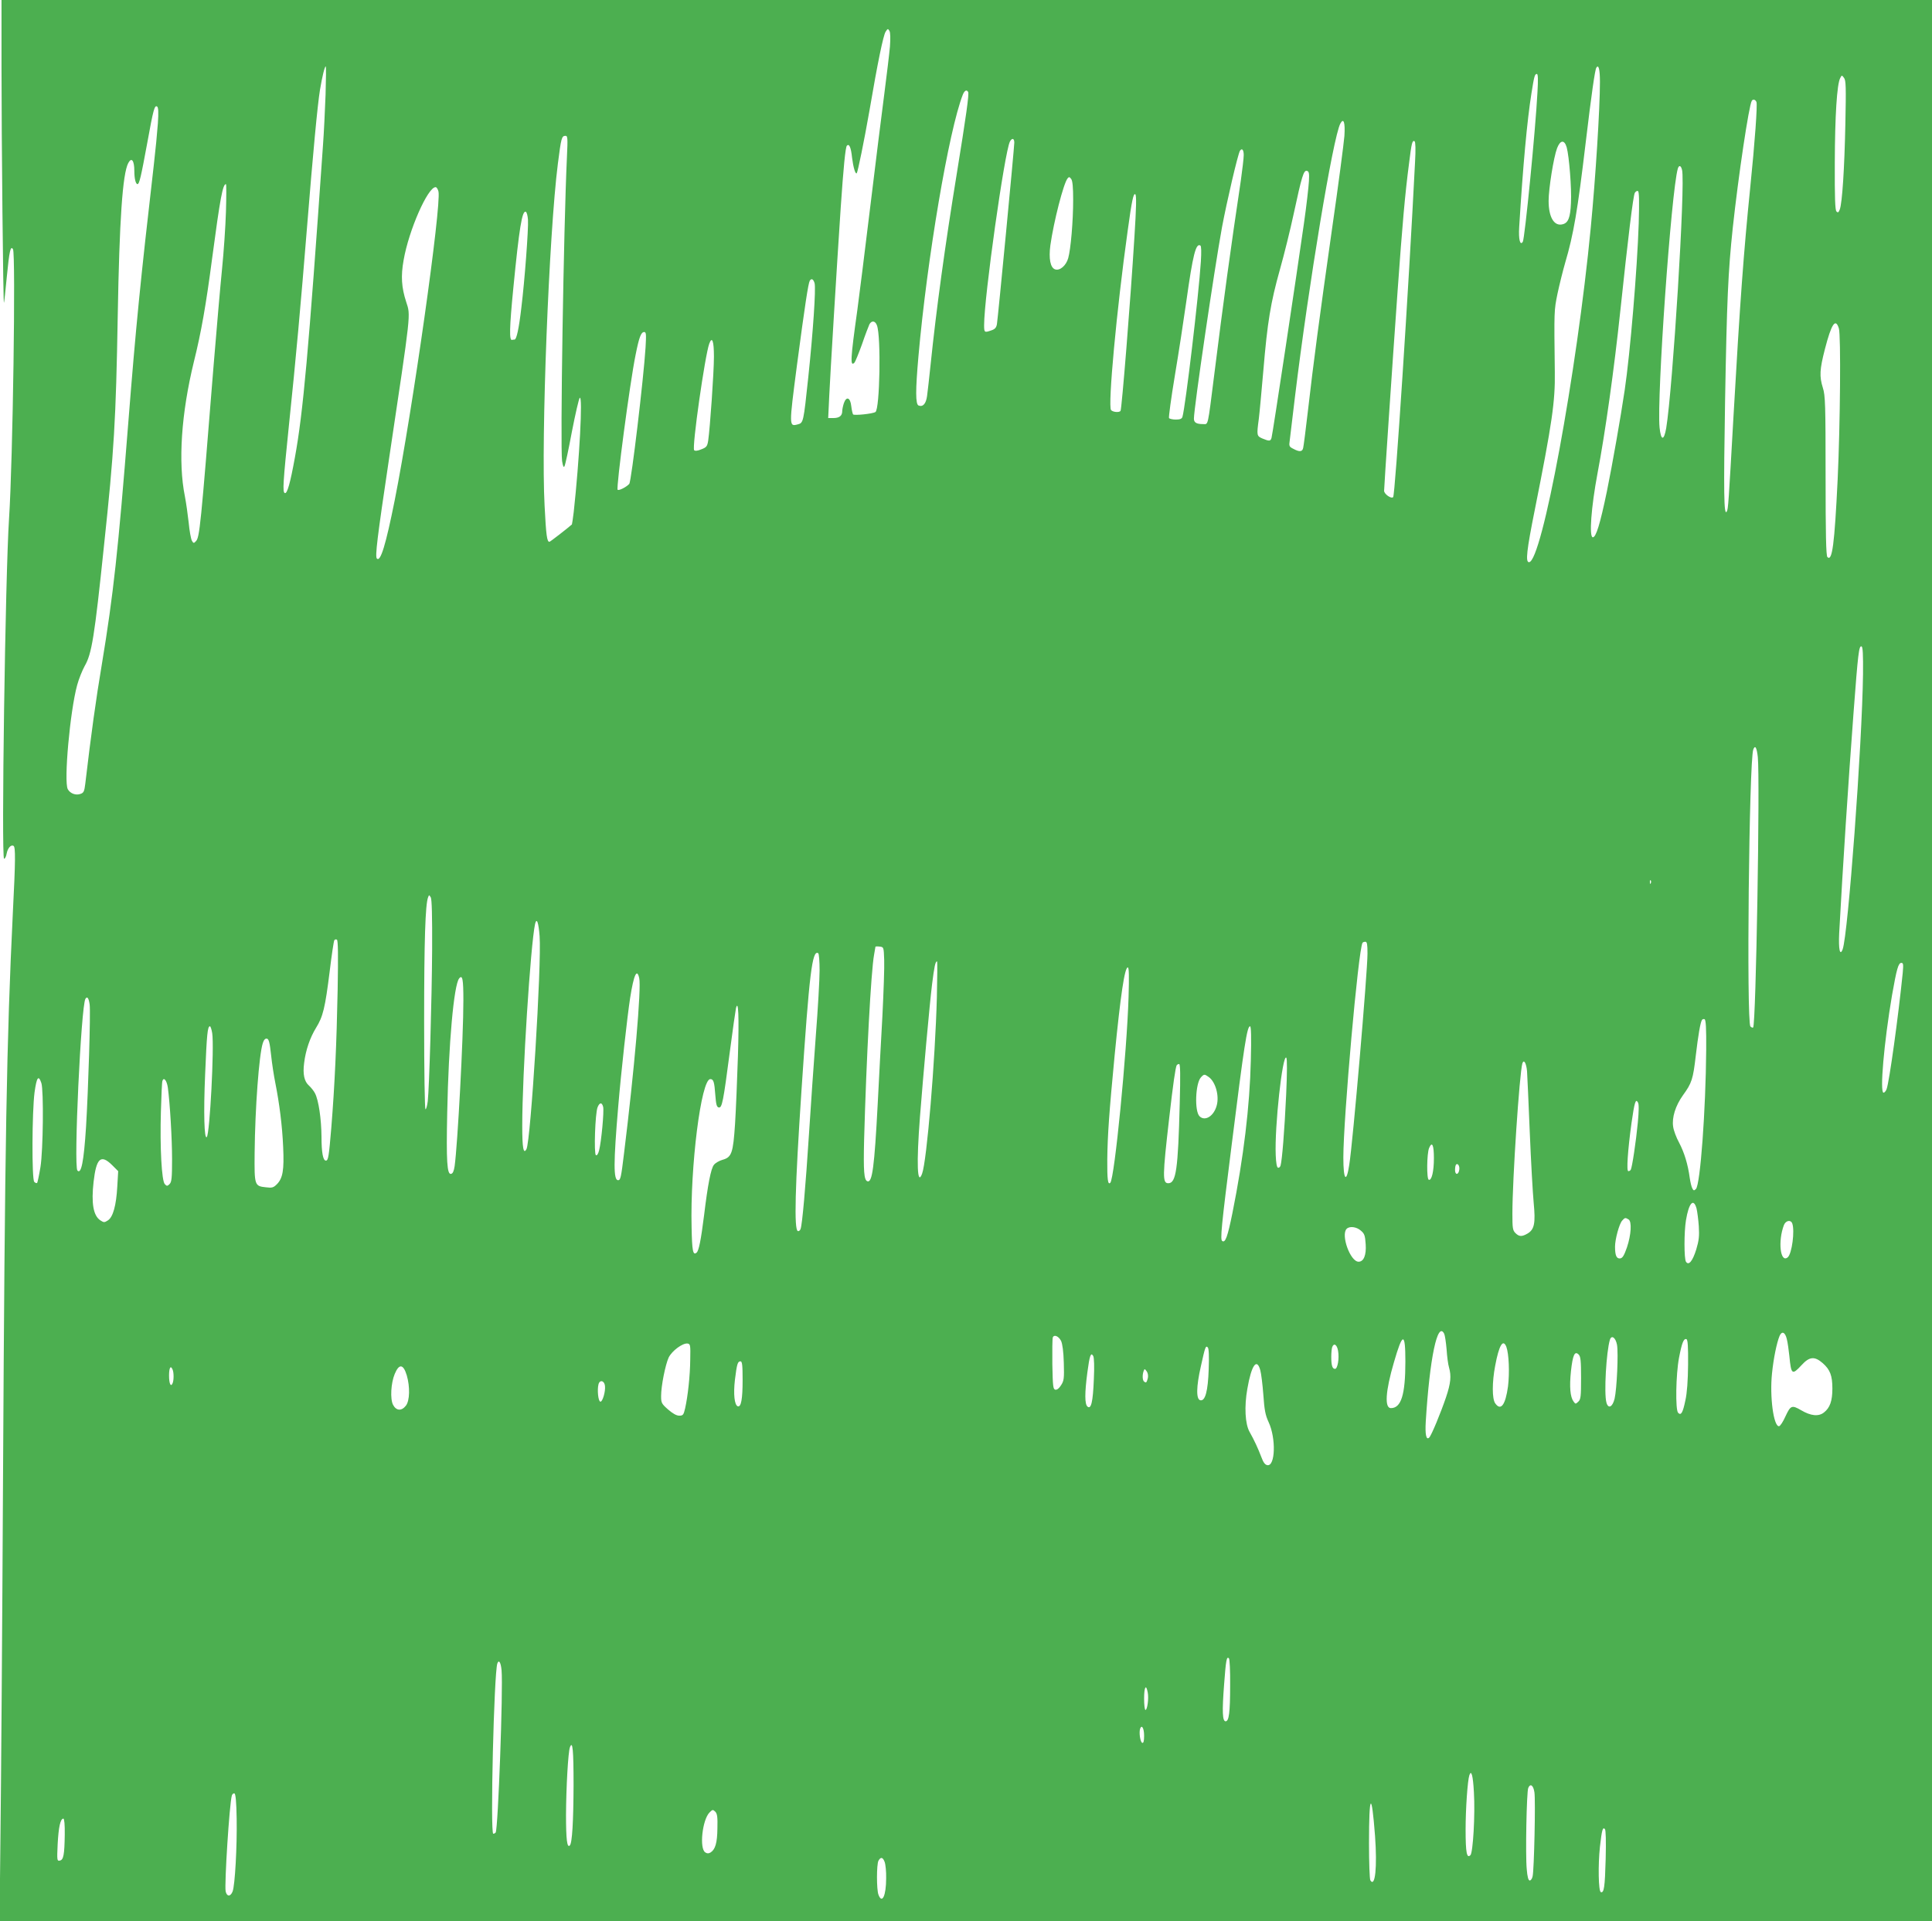<?xml version="1.0" standalone="no"?>
<!DOCTYPE svg PUBLIC "-//W3C//DTD SVG 20010904//EN"
 "http://www.w3.org/TR/2001/REC-SVG-20010904/DTD/svg10.dtd">
<svg version="1.0" xmlns="http://www.w3.org/2000/svg"
 width="1280pt" height="1273pt" viewBox="0 0 1280 1273"
 preserveAspectRatio="xMidYMid meet">
<g transform="translate(0,1273) scale(0.1,-0.1)"
fill="#4caf50" stroke="none">
<path d="M10 12288 c0 -473 11 -1570 16 -1565 2 1 10 79 19 172 17 174 25 209
41 184 19 -30 -1 -1403 -26 -1784 -25 -376 -52 -2255 -33 -2255 6 0 14 15 17
34 7 37 29 62 46 51 13 -8 13 -93 -5 -445 -41 -844 -53 -1500 -65 -3750 -5
-993 -13 -2058 -17 -2367 l-6 -563 6401 0 6402 0 0 6365 0 6365 -6395 0 -6395
0 0 -442z m5886 133 c-4 -47 -21 -187 -37 -311 -16 -124 -59 -463 -94 -755
-35 -291 -74 -597 -85 -680 -46 -327 -48 -377 -19 -348 5 5 28 61 50 122 21
62 44 121 49 132 15 27 39 24 50 -7 28 -73 19 -556 -10 -574 -19 -12 -139 -24
-148 -16 -3 4 -9 28 -12 54 -6 58 -32 69 -49 21 -6 -18 -11 -42 -11 -53 0 -31
-19 -46 -59 -46 l-34 0 7 148 c6 132 50 858 76 1247 18 263 31 400 41 410 15
15 27 -11 34 -79 8 -64 22 -112 31 -104 7 8 49 213 84 413 55 323 92 500 107
524 14 22 16 23 26 6 6 -11 7 -51 3 -104z m-3739 -318 c-4 -104 -11 -253 -17
-333 -96 -1379 -132 -1774 -186 -2070 -31 -171 -51 -243 -67 -237 -16 6 -12
67 28 457 45 430 77 782 120 1315 38 473 69 804 85 900 15 89 31 155 38 155 3
0 2 -84 -1 -187z m8443 84 c0 -178 -29 -635 -61 -967 -92 -959 -324 -2215
-409 -2215 -24 0 -16 76 39 350 114 571 135 716 132 910 -5 413 -5 406 18 520
13 61 36 153 51 205 55 186 82 344 135 790 39 328 62 487 71 501 15 25 24 -10
24 -94z m-414 -69 c-13 -251 -84 -969 -97 -990 -18 -28 -29 16 -24 97 25 408
53 710 81 885 18 114 22 130 36 130 8 0 9 -37 4 -122z m2040 -208 c-6 -299
-21 -525 -37 -568 -8 -20 -12 -23 -22 -13 -9 9 -12 92 -11 324 1 307 14 520
36 560 10 20 11 20 25 1 13 -16 14 -62 9 -304z m-5812 211 c8 -12 -14 -165
-75 -541 -79 -485 -135 -893 -174 -1270 -9 -85 -19 -177 -23 -204 -7 -51 -27
-74 -56 -63 -21 8 -21 100 -1 327 57 644 201 1496 294 1733 11 27 25 35 35 18z
m5223 -67 c7 -20 -10 -260 -42 -574 -42 -414 -67 -748 -110 -1505 -33 -582
-35 -619 -45 -635 -19 -31 -21 126 -11 730 12 676 20 856 51 1150 38 351 107
811 126 842 8 13 24 9 31 -8z m-10591 -141 c-4 -57 -16 -182 -27 -276 -89
-771 -119 -1074 -169 -1707 -67 -848 -99 -1141 -175 -1600 -39 -231 -72 -469
-110 -793 -6 -49 -10 -60 -31 -67 -31 -12 -69 2 -85 31 -27 51 15 517 62 689
11 41 34 98 50 127 47 81 65 192 128 798 67 626 79 832 91 1520 11 636 32 945
70 1015 22 41 40 16 40 -53 0 -50 9 -87 21 -87 12 0 23 47 65 275 40 221 48
250 65 239 8 -5 10 -37 5 -111z m7861 -84 c-4 -49 -40 -326 -82 -616 -84 -592
-123 -885 -160 -1208 -14 -121 -28 -230 -31 -242 -5 -27 -24 -29 -65 -7 -28
14 -30 18 -24 57 3 23 19 155 35 292 91 747 252 1715 300 1806 22 41 33 8 27
-82z m-5151 -141 c-22 -472 -45 -1922 -32 -2013 6 -35 10 -45 16 -34 5 8 27
111 49 229 23 118 46 218 52 224 21 20 -2 -409 -40 -757 -5 -43 -11 -80 -12
-82 -32 -28 -144 -115 -149 -115 -16 0 -22 41 -32 240 -24 444 29 1801 88
2265 22 172 25 185 51 185 14 0 15 -16 9 -142z m2964 97 c0 -32 -108 -1159
-115 -1202 -4 -24 -13 -34 -37 -42 -46 -16 -48 -15 -48 35 0 185 136 1150 171
1216 14 26 29 22 29 -7z m2655 -129 c-42 -839 -132 -2207 -145 -2220 -13 -13
-60 21 -60 42 0 24 53 814 90 1332 31 431 48 630 76 843 16 130 21 150 36 141
6 -4 8 -54 3 -138z m1005 97 c16 -60 33 -270 28 -368 -4 -96 -18 -132 -55
-141 -56 -15 -93 46 -93 155 0 81 33 288 56 349 21 55 49 58 64 5z m-2140 -50
c0 -21 -9 -96 -19 -168 -67 -447 -117 -812 -176 -1285 -45 -356 -39 -330 -74
-330 -44 0 -61 10 -61 36 0 71 135 988 186 1268 32 171 105 484 119 507 13 20
25 7 25 -28z m2904 -99 c23 -89 -62 -1452 -105 -1711 -15 -86 -35 -84 -44 5
-19 198 77 1562 121 1715 8 25 21 21 28 -9z m-2472 -74 c-2 -36 -16 -162 -33
-280 -45 -319 -208 -1402 -215 -1422 -7 -22 -15 -22 -59 -4 -39 17 -40 19 -25
131 5 39 18 183 30 320 27 321 48 449 110 670 28 99 69 265 91 368 54 251 66
289 87 285 14 -3 17 -14 14 -68z m-1562 -124 c0 -142 -16 -328 -33 -387 -14
-49 -55 -84 -86 -74 -32 10 -44 71 -32 160 22 156 87 410 114 443 9 11 13 11
24 -4 9 -12 13 -55 13 -138z m-5613 -78 c-3 -101 -15 -272 -26 -381 -11 -109
-36 -397 -56 -640 -86 -1071 -92 -1139 -118 -1164 -13 -14 -16 -13 -26 5 -6
12 -16 65 -21 120 -6 54 -17 132 -25 173 -46 227 -24 551 60 894 48 193 80
375 120 680 54 406 71 495 92 495 3 0 3 -82 0 -182z m1408 133 c20 -94 -171
-1446 -290 -2046 -59 -295 -94 -410 -118 -386 -13 13 2 136 79 651 150 1003
145 956 115 1050 -31 95 -36 171 -17 276 34 198 160 484 212 484 7 0 15 -13
19 -29z m7952 -210 c-10 -306 -57 -864 -93 -1106 -26 -176 -82 -495 -118 -671
-45 -217 -72 -304 -93 -304 -26 0 -11 200 31 424 51 269 110 688 151 1076 52
491 85 762 96 782 6 10 15 15 21 12 8 -5 9 -67 5 -213z m-3341 -88 c-27 -438
-84 -1141 -92 -1155 -8 -13 -51 -9 -63 5 -22 27 37 665 110 1187 28 205 39
254 51 242 8 -8 6 -91 -6 -279z m-4018 111 c4 -58 -22 -406 -44 -583 -16 -139
-32 -211 -45 -211 -5 0 -12 -1 -16 -2 -20 -8 -18 80 8 344 39 398 58 513 82
505 7 -2 13 -26 15 -53z m4458 -277 c-14 -223 -102 -961 -122 -1029 -4 -13
-16 -18 -44 -18 -21 0 -42 5 -45 10 -3 6 14 133 39 283 25 149 59 371 76 492
43 307 63 387 93 368 6 -4 7 -41 3 -106z m-2559 -144 c9 -37 -10 -320 -42
-623 -32 -300 -32 -302 -70 -312 -58 -15 -58 -15 -5 392 53 400 75 543 85 560
11 18 24 11 32 -17z m6786 -299 c14 -44 9 -634 -8 -999 -21 -433 -36 -548 -68
-516 -9 9 -12 154 -12 539 0 470 -2 533 -18 582 -24 77 -21 122 13 255 44 171
71 210 93 139z m-7906 -126 c-13 -206 -94 -888 -108 -904 -17 -20 -69 -47 -77
-39 -11 11 81 709 119 894 23 116 36 151 57 151 13 0 14 -14 9 -102z m453 -61
c0 -103 -26 -474 -38 -556 -6 -38 -11 -45 -45 -58 -26 -11 -42 -12 -48 -6 -16
16 72 631 100 706 19 51 31 18 31 -86z m7613 -2103 c-6 -470 -99 -1727 -135
-1824 -18 -48 -28 1 -23 105 23 427 61 1010 95 1460 30 399 36 448 53 442 9
-3 11 -55 10 -183z m-697 -551 c15 -145 -12 -1772 -31 -1791 -3 -3 -11 0 -18
7 -27 27 -9 1763 19 1835 12 32 23 14 30 -51z m-709 -835 c-3 -8 -6 -5 -6 6
-1 11 2 17 5 13 3 -3 4 -12 1 -19z m-8074 -438 c-2 -335 -19 -915 -29 -1007
-4 -29 -10 -53 -15 -53 -5 0 -9 251 -9 583 0 538 8 774 26 821 7 18 7 18 18 0
7 -13 10 -122 9 -344z m712 87 c14 -184 -59 -1358 -87 -1411 -20 -37 -28 7
-28 154 0 344 55 1199 85 1338 11 45 23 10 30 -81z m-1338 -356 c-7 -358 -19
-627 -42 -913 -16 -190 -20 -218 -36 -218 -19 0 -29 54 -29 158 -1 117 -19
242 -43 288 -8 16 -27 39 -40 51 -31 27 -42 75 -32 150 10 84 39 168 79 233
46 74 60 132 90 372 13 108 27 202 31 208 3 6 11 7 17 4 8 -5 9 -103 5 -333z
m6823 241 c0 -124 -97 -1253 -121 -1401 -19 -124 -39 -100 -39 49 0 258 99
1376 127 1423 2 4 11 7 19 7 11 0 14 -17 14 -78z m-3202 -42 c2 -47 -4 -215
-12 -375 -9 -159 -23 -420 -31 -580 -22 -419 -36 -523 -68 -512 -23 7 -27 67
-22 277 15 542 46 1118 66 1224 5 27 9 51 9 53 0 2 12 3 28 1 27 -3 27 -4 30
-88z m-428 -70 c0 -59 -11 -254 -25 -432 -13 -177 -34 -469 -45 -648 -23 -357
-45 -605 -56 -633 -3 -10 -12 -16 -18 -14 -26 9 -19 287 24 932 52 777 71 934
111 909 5 -3 9 -54 9 -114z m777 -177 c-11 -420 -67 -1089 -98 -1170 -32 -86
-38 66 -14 377 22 282 63 736 80 877 15 120 22 153 33 153 3 0 2 -107 -1 -237z
m6399 160 c-29 -287 -89 -723 -107 -770 -5 -13 -14 -23 -20 -23 -26 0 3 332
56 645 31 176 42 215 62 215 13 0 14 -10 9 -67z m-5129 -160 c-11 -366 -93
-1202 -121 -1230 -16 -16 -21 21 -20 155 2 161 12 307 49 692 39 396 66 580
87 580 8 0 9 -60 5 -197z m-3242 126 c15 -66 -33 -615 -101 -1164 -19 -157
-23 -175 -39 -175 -31 0 -31 113 1 490 19 227 60 596 79 719 24 153 45 198 60
130z m-1165 -147 c0 -248 -38 -954 -58 -1099 -5 -33 -12 -49 -24 -51 -26 -5
-32 81 -25 408 9 456 44 844 79 887 22 27 28 -4 28 -145z m-2476 -28 c7 -51
-9 -564 -24 -811 -15 -233 -32 -315 -57 -289 -26 27 24 1090 53 1138 12 19 22
5 28 -38z m4295 -341 c-5 -153 -13 -354 -19 -448 -13 -196 -22 -223 -84 -240
-21 -6 -47 -21 -56 -33 -20 -24 -41 -133 -65 -332 -21 -167 -35 -237 -50 -250
-24 -20 -30 11 -33 167 -10 402 63 983 124 983 21 0 27 -18 33 -104 5 -64 9
-81 23 -84 22 -4 30 39 73 367 19 146 38 277 41 291 16 61 21 -52 13 -317z
m6415 41 c-3 -398 -39 -893 -68 -922 -12 -12 -16 -12 -24 4 -6 11 -13 42 -17
69 -12 90 -36 168 -70 233 -19 34 -37 83 -40 107 -9 60 15 138 65 208 59 81
67 107 85 263 16 135 30 218 41 236 3 5 11 7 17 5 9 -3 12 -60 11 -203z
m-9898 110 c14 -93 -16 -667 -36 -688 -17 -18 -22 160 -11 414 11 267 16 320
32 320 4 0 11 -21 15 -46z m6881 -181 c-7 -303 -48 -643 -122 -1011 -32 -158
-47 -198 -67 -185 -15 8 -7 90 62 636 83 664 102 787 122 787 7 0 9 -71 5
-227z m-6491 37 c6 -58 19 -141 28 -185 27 -136 46 -284 52 -425 7 -152 -2
-207 -42 -247 -22 -22 -32 -25 -71 -20 -77 8 -78 11 -76 230 3 294 29 647 54
725 7 22 16 32 27 30 13 -2 19 -25 28 -108z m6725 -266 c-11 -238 -27 -433
-37 -467 -3 -10 -11 -16 -17 -14 -8 2 -13 34 -15 83 -8 189 45 671 70 646 6
-6 6 -96 -1 -248z m1596 159 c2 -26 10 -208 18 -403 8 -195 20 -406 26 -469
13 -135 5 -177 -40 -204 -38 -22 -56 -22 -81 3 -18 18 -20 33 -20 128 0 229
47 930 66 996 10 30 26 2 31 -51z m-2301 -215 c-11 -437 -24 -528 -76 -528
-39 0 -38 47 6 430 26 229 42 338 50 352 3 4 10 8 16 8 8 0 9 -74 4 -262z
m192 176 c45 -32 71 -124 53 -189 -19 -71 -78 -107 -114 -71 -34 34 -27 217 9
257 21 23 24 23 52 3z m-7734 -40 c16 -48 12 -445 -6 -557 -9 -54 -19 -101
-22 -105 -4 -3 -12 0 -19 7 -17 17 -15 463 2 594 14 100 26 117 45 61z m838
-30 c14 -105 28 -337 28 -476 0 -123 -3 -149 -16 -163 -15 -15 -19 -15 -32 -1
-21 21 -33 244 -26 481 3 105 7 196 10 203 9 28 29 3 36 -44z m9739 -232 c-12
-126 -38 -299 -47 -313 -3 -5 -10 -9 -16 -9 -13 0 -4 135 21 318 20 141 28
165 43 137 7 -11 6 -58 -1 -133z m-6855 104 c7 -28 -12 -232 -27 -289 -6 -23
-14 -35 -21 -31 -14 9 -5 277 11 317 13 33 29 35 37 3z m5504 -340 c0 -88 -15
-150 -34 -143 -15 5 -13 173 2 210 20 47 32 21 32 -67z m-8757 -46 l40 -40 -6
-103 c-7 -124 -28 -201 -62 -223 -23 -15 -27 -15 -50 0 -47 31 -61 114 -45
255 18 158 48 185 123 111z m8925 -31 c-5 -35 -28 -36 -28 -1 0 16 3 32 7 36
11 11 25 -10 21 -35z m1572 -256 c5 -21 12 -74 15 -118 4 -65 1 -94 -17 -154
-24 -77 -50 -109 -68 -81 -13 20 -13 198 0 275 19 115 50 149 70 78z m-450
-73 c22 -14 17 -101 -11 -185 -19 -54 -29 -71 -45 -73 -24 -3 -34 19 -34 78 0
49 28 151 47 172 18 21 22 21 43 8z m1084 -26 c18 -48 -2 -202 -30 -225 -49
-40 -66 107 -25 214 12 30 45 37 55 11z m-2858 -48 c24 -20 28 -32 32 -90 5
-72 -13 -116 -47 -116 -55 0 -119 178 -79 218 19 19 65 14 94 -12z m552 -683
c5 -10 12 -56 16 -103 3 -47 10 -101 16 -120 16 -57 12 -104 -20 -199 -35
-103 -96 -251 -111 -266 -20 -20 -28 21 -23 105 26 422 78 669 122 583z m2270
-35 c6 -24 13 -74 17 -113 12 -124 18 -128 81 -60 52 57 86 60 140 13 49 -43
64 -83 64 -168 0 -82 -16 -128 -56 -159 -35 -28 -87 -23 -151 15 -62 36 -70
32 -104 -41 -16 -36 -35 -65 -43 -65 -36 0 -62 197 -46 350 10 99 31 202 50
248 15 35 37 26 48 -20z m-4808 -13 c9 -20 16 -70 18 -145 3 -103 1 -119 -18
-148 -13 -21 -27 -32 -38 -30 -15 3 -17 21 -20 168 -1 90 0 170 3 178 8 22 39
9 55 -23z m3683 -25 c10 -56 -1 -294 -16 -358 -14 -56 -42 -69 -54 -25 -17 60
-1 336 23 416 11 34 38 14 47 -33z m-1402 -111 c0 -221 -28 -309 -96 -309 -43
0 -36 112 20 303 58 201 76 203 76 6z m1873 -20 c-1 -107 -7 -190 -18 -238
-17 -83 -29 -102 -48 -82 -19 19 -15 255 6 365 19 99 31 129 49 123 9 -3 12
-50 11 -168z m-6611 33 c-1 -109 -16 -244 -34 -324 -10 -43 -14 -48 -39 -48
-18 0 -43 14 -74 41 -43 38 -46 44 -46 89 0 67 28 207 50 255 22 45 93 97 125
93 19 -3 20 -10 18 -106z m5407 84 c17 -47 22 -171 11 -262 -17 -124 -48 -165
-85 -112 -21 30 -21 140 0 249 25 135 52 181 74 125z m-1115 -26 c9 -51 -3
-120 -20 -120 -18 0 -25 23 -25 80 0 27 3 55 6 64 11 30 32 17 39 -24z m-857
-122 c-5 -146 -23 -212 -55 -206 -29 5 -28 89 3 225 29 131 32 139 46 125 7
-7 9 -60 6 -144z m2467 -58 c0 -121 -2 -142 -18 -157 -18 -17 -19 -17 -32 1
-22 30 -28 97 -17 201 12 108 25 136 51 110 13 -13 16 -41 16 -155z m-3228 -9
c-6 -150 -18 -201 -42 -181 -19 16 -19 90 -1 226 15 113 23 137 39 109 6 -11
8 -71 4 -154z m-2327 -5 c0 -126 -10 -181 -32 -174 -22 8 -30 80 -19 175 13
105 18 123 37 123 11 0 14 -25 14 -124z m3430 64 c6 -22 15 -95 20 -162 7
-100 13 -134 35 -181 50 -108 44 -293 -8 -285 -15 2 -27 17 -40 53 -22 58 -48
114 -78 167 -30 53 -36 168 -15 286 27 157 63 208 86 122z m-5655 -33 c22 -76
20 -168 -6 -201 -29 -37 -64 -34 -85 6 -20 39 -14 144 11 204 29 70 57 67 80
-9z m-1551 37 c8 -20 8 -68 0 -88 -12 -30 -24 -5 -24 50 0 52 11 71 24 38z
m6461 -54 c-8 -31 -11 -34 -24 -25 -12 7 -14 44 -4 71 6 16 7 15 20 -2 8 -11
11 -29 8 -44z m-3597 -52 c5 -38 -17 -110 -31 -105 -14 4 -21 78 -12 114 8 33
39 26 43 -9z m4142 -1984 c0 -183 -8 -239 -30 -239 -21 0 -24 63 -10 244 12
163 17 188 32 173 5 -5 9 -85 8 -178z m-4827 99 c11 -122 -23 -1049 -39 -1075
-3 -4 -10 -8 -16 -8 -21 0 5 1066 27 1128 10 28 23 8 28 -45z m4281 -147 c8
-40 -3 -116 -15 -116 -5 0 -9 34 -9 75 0 78 13 100 24 41z m-24 -287 c0 -36
-4 -49 -12 -47 -14 5 -23 70 -14 95 11 28 26 1 26 -48z m-3780 -327 c-1 -240
-9 -385 -25 -400 -18 -18 -25 40 -25 203 1 184 14 417 26 448 18 47 24 -17 24
-251z m5965 -47 c9 -148 -6 -400 -23 -417 -24 -24 -32 15 -32 170 0 135 13
325 25 360 13 38 24 -2 30 -113z m401 -1 c8 -53 -2 -515 -12 -556 -3 -16 -12
-28 -19 -28 -9 0 -16 24 -20 76 -9 90 -1 511 10 537 14 33 34 18 41 -29z
m-8598 -175 c3 -183 -11 -440 -27 -482 -14 -35 -38 -35 -46 1 -9 44 25 581 41
635 3 10 11 16 17 14 8 -2 13 -54 15 -168z m7542 -114 c15 -206 1 -344 -31
-294 -5 8 -9 118 -9 246 0 331 17 352 40 48z m-4357 50 c-1 -96 -14 -139 -45
-159 -13 -8 -23 -8 -35 0 -41 25 -20 217 28 265 20 20 22 20 38 5 13 -14 16
-36 14 -111z m-4324 -42 c-2 -132 -8 -167 -33 -171 -18 -4 -19 2 -14 109 6
113 18 169 38 169 6 0 10 -40 9 -107z m10209 -160 c-5 -188 -11 -227 -32 -220
-16 5 -19 182 -6 300 13 113 18 133 33 118 6 -6 8 -80 5 -198z m-4777 -20 c6
-16 11 -64 10 -108 0 -116 -27 -173 -51 -109 -13 34 -13 200 0 225 15 27 29
24 41 -8z"/>
</g>
</svg>
